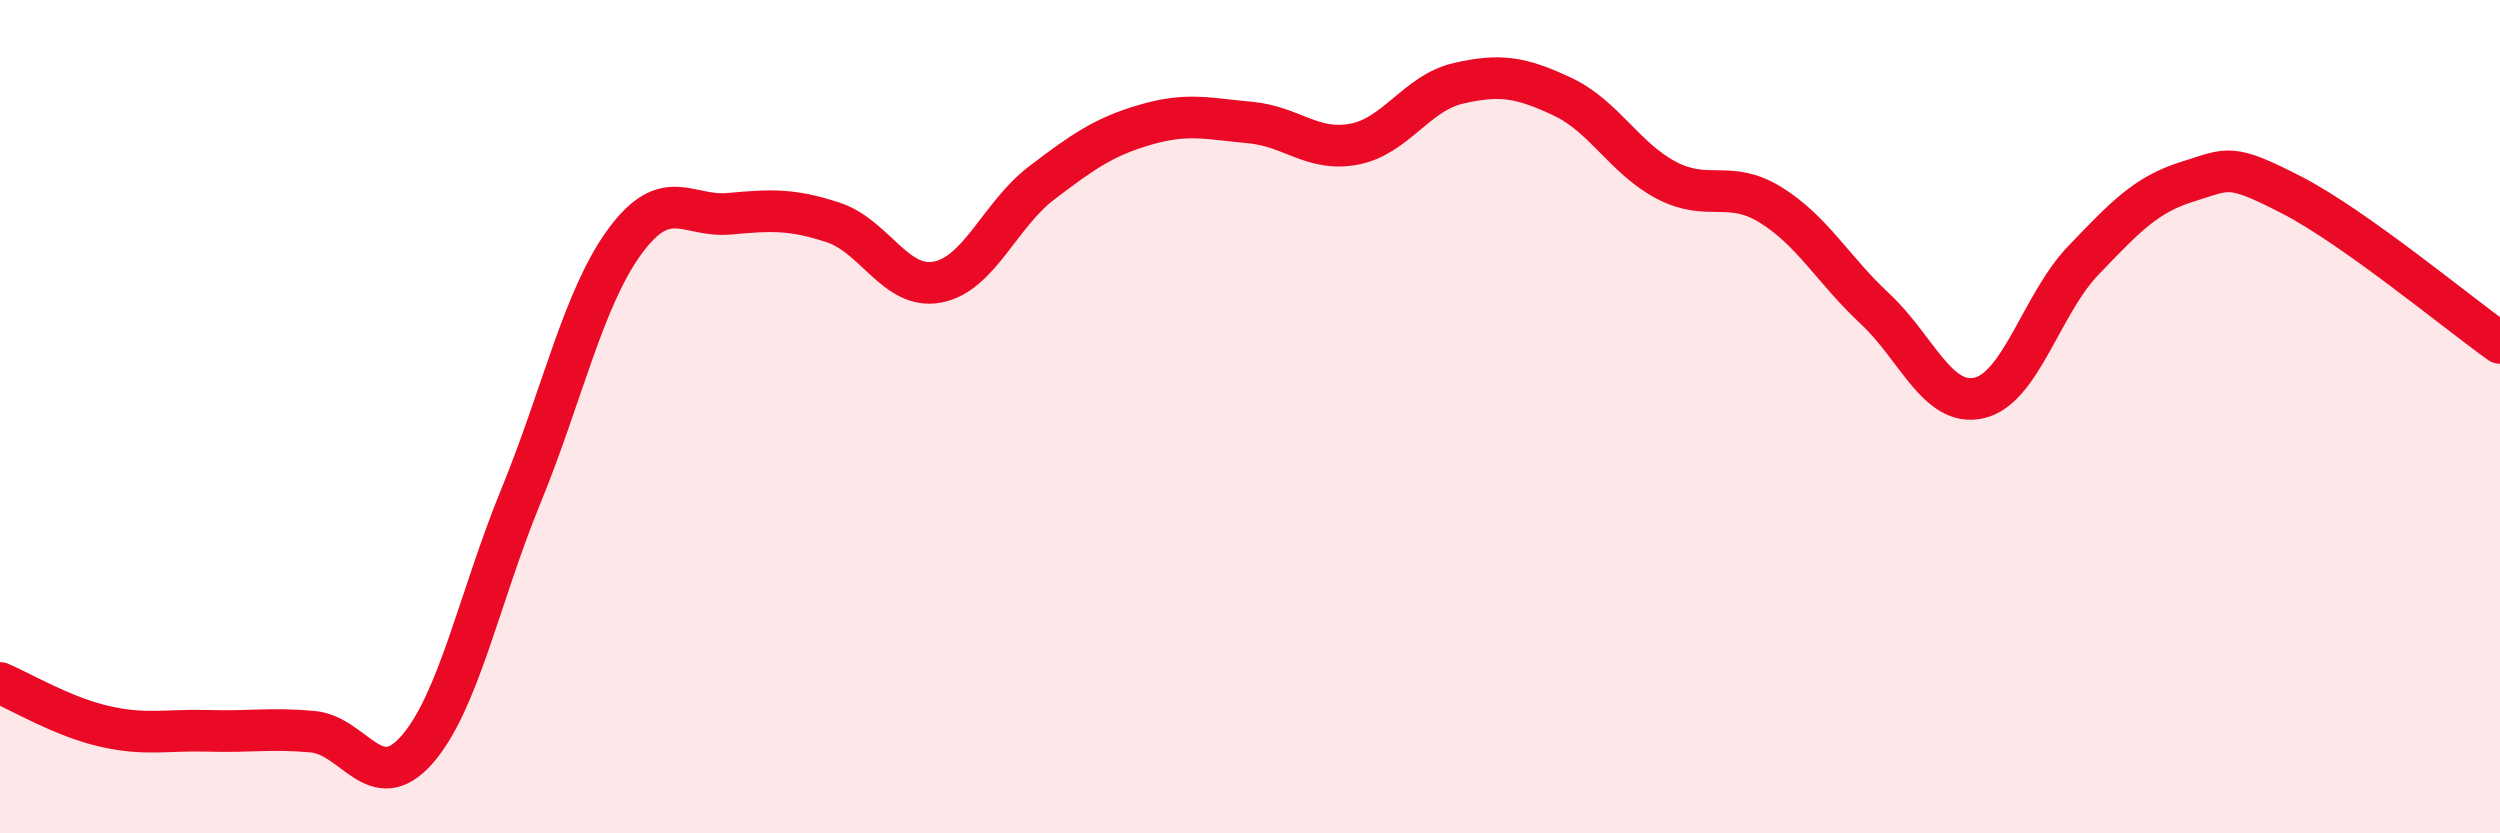 
    <svg width="60" height="20" viewBox="0 0 60 20" xmlns="http://www.w3.org/2000/svg">
      <path
        d="M 0,16.39 C 0.5,16.6 1.5,17.2 2.5,17.43 C 3.5,17.66 4,17.51 5,17.54 C 6,17.57 6.5,17.47 7.5,17.56 C 8.5,17.65 9,19.13 10,18 C 11,16.87 11.5,14.35 12.5,11.91 C 13.5,9.47 14,7.15 15,5.79 C 16,4.43 16.5,5.22 17.5,5.13 C 18.5,5.04 19,5.01 20,5.34 C 21,5.67 21.5,6.96 22.5,6.77 C 23.5,6.58 24,5.15 25,4.39 C 26,3.63 26.5,3.28 27.5,2.99 C 28.5,2.7 29,2.85 30,2.94 C 31,3.03 31.5,3.65 32.5,3.46 C 33.5,3.27 34,2.23 35,2 C 36,1.77 36.5,1.85 37.5,2.32 C 38.5,2.79 39,3.81 40,4.33 C 41,4.85 41.5,4.3 42.5,4.92 C 43.5,5.54 44,6.48 45,7.41 C 46,8.34 46.5,9.78 47.5,9.55 C 48.5,9.32 49,7.29 50,6.25 C 51,5.21 51.5,4.67 52.5,4.36 C 53.5,4.05 53.5,3.91 55,4.68 C 56.5,5.45 59,7.52 60,8.23L60 20L0 20Z"
        fill="#EB0A25"
        opacity="0.1"
        stroke-linecap="round"
        stroke-linejoin="round"
      />
      <path
        d="M 0,16.39 C 0.5,16.6 1.5,17.2 2.5,17.43 C 3.5,17.66 4,17.51 5,17.54 C 6,17.57 6.5,17.47 7.5,17.56 C 8.5,17.65 9,19.13 10,18 C 11,16.87 11.5,14.35 12.5,11.91 C 13.5,9.47 14,7.15 15,5.79 C 16,4.43 16.5,5.22 17.5,5.13 C 18.5,5.04 19,5.01 20,5.34 C 21,5.67 21.5,6.96 22.5,6.77 C 23.5,6.58 24,5.15 25,4.39 C 26,3.63 26.5,3.28 27.5,2.99 C 28.5,2.7 29,2.85 30,2.94 C 31,3.03 31.5,3.65 32.5,3.46 C 33.5,3.27 34,2.23 35,2 C 36,1.77 36.5,1.85 37.5,2.32 C 38.5,2.79 39,3.81 40,4.33 C 41,4.85 41.5,4.3 42.5,4.92 C 43.5,5.54 44,6.48 45,7.41 C 46,8.34 46.5,9.78 47.5,9.55 C 48.5,9.32 49,7.29 50,6.25 C 51,5.21 51.5,4.67 52.5,4.36 C 53.5,4.05 53.5,3.91 55,4.68 C 56.5,5.45 59,7.52 60,8.23"
        stroke="#EB0A25"
        stroke-width="1"
        fill="none"
        stroke-linecap="round"
        stroke-linejoin="round"
      />
    </svg>
  